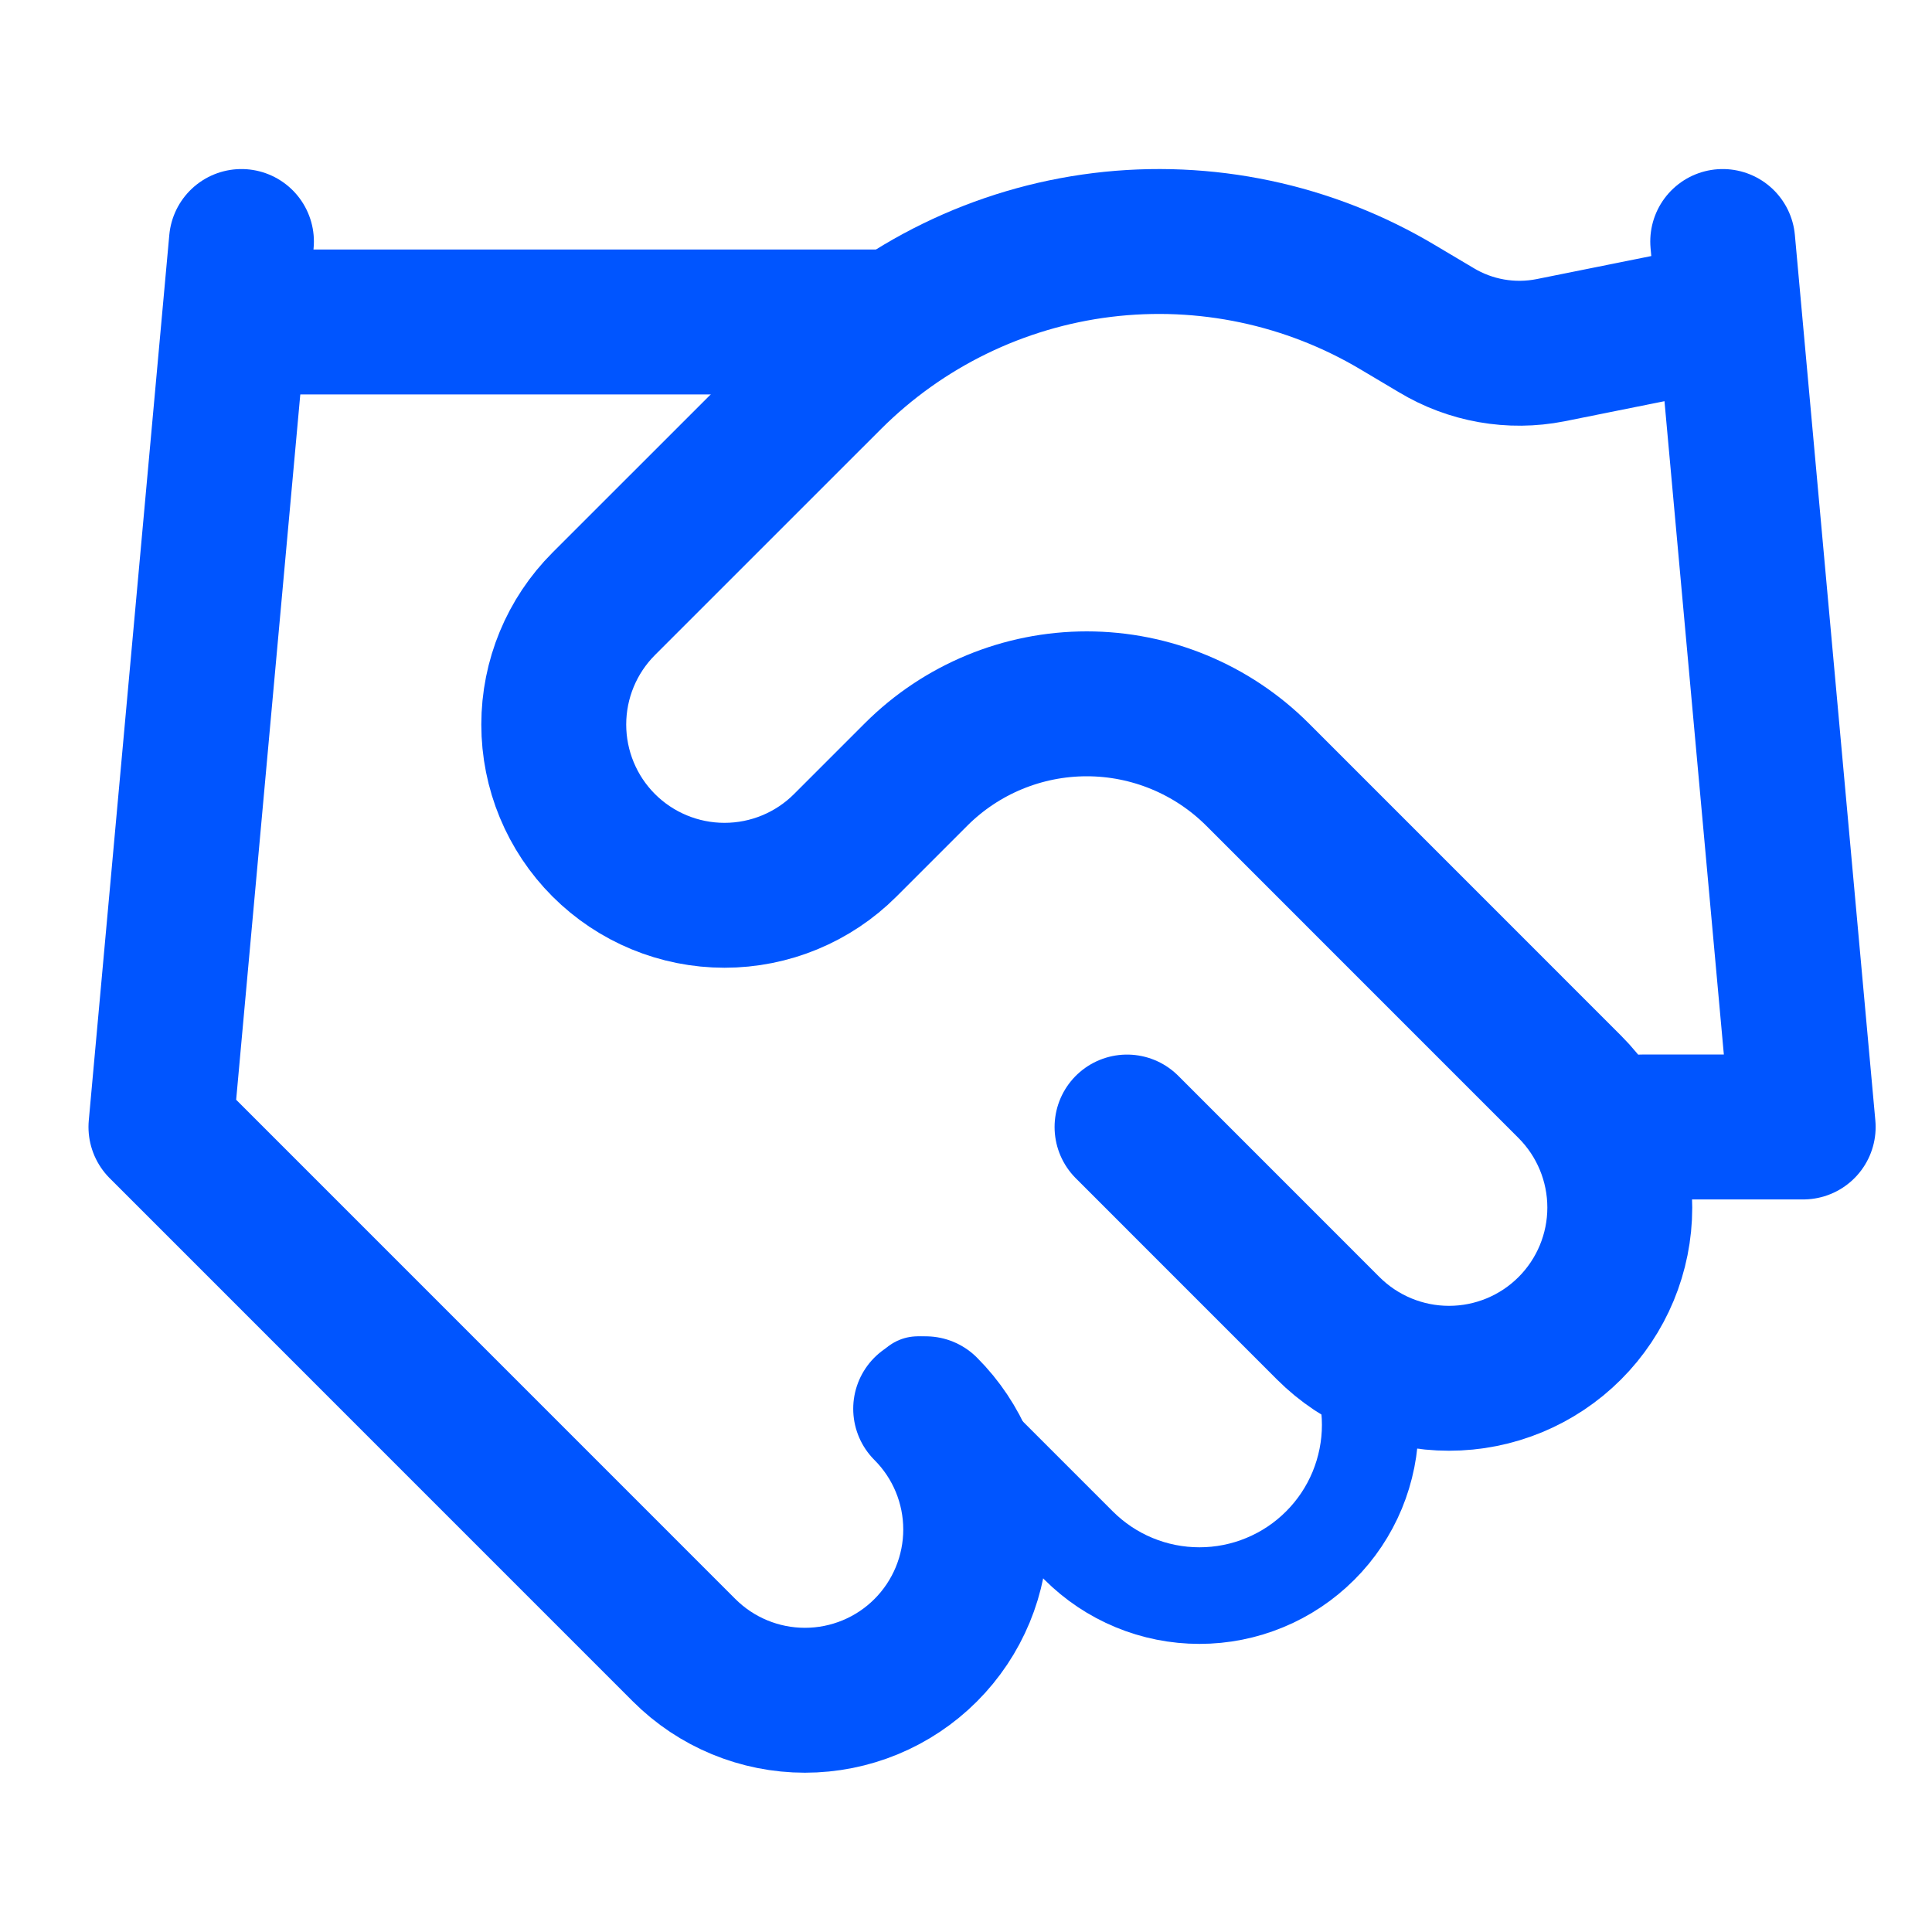 <svg width="40" height="40" viewBox="0 0 40 40" fill="none" xmlns="http://www.w3.org/2000/svg">
<path d="M19 28.667L22.333 32C22.662 32.328 23.051 32.589 23.48 32.766C23.909 32.944 24.369 33.035 24.833 33.035C25.298 33.035 25.757 32.944 26.186 32.766C26.615 32.589 27.005 32.328 27.333 32C27.662 31.672 27.922 31.282 28.1 30.853C28.277 30.424 28.369 29.964 28.369 29.5C28.369 29.036 28.277 28.576 28.1 28.147C27.922 27.718 27.662 27.328 27.333 27" stroke="#0055FF" stroke-width="2" stroke-linecap="round" stroke-linejoin="round"/>
<path d="M23.334 23.334L27.5 27.501C28.163 28.164 29.063 28.536 30 28.536C30.938 28.536 31.837 28.164 32.5 27.501C33.163 26.838 33.536 25.939 33.536 25.001C33.536 24.063 33.163 23.164 32.5 22.501L26.034 16.034C25.096 15.098 23.825 14.572 22.5 14.572C21.175 14.572 19.904 15.098 18.967 16.034L17.5 17.501C16.837 18.164 15.938 18.536 15 18.536C14.063 18.536 13.163 18.164 12.5 17.501C11.837 16.838 11.465 15.938 11.465 15.001C11.465 14.063 11.837 13.164 12.5 12.501L17.184 7.818C18.704 6.301 20.687 5.335 22.818 5.072C24.949 4.81 27.107 5.266 28.95 6.368L29.734 6.834C30.443 7.262 31.287 7.411 32.1 7.251L35 6.668" stroke="#0055FF" stroke-width="3" stroke-linecap="round" stroke-linejoin="round"/>
<path d="M35.667 5L37.333 23.333H34" stroke="#0055FF" stroke-width="3" stroke-linecap="round" stroke-linejoin="round"/>
<path d="M4.999 5L3.332 23.333L14.165 34.167C14.828 34.83 15.728 35.202 16.665 35.202C17.603 35.202 18.502 34.83 19.165 34.167C19.828 33.504 20.201 32.604 20.201 31.667C20.201 30.729 19.828 29.83 19.165 29.167" stroke="#0055FF" stroke-width="3" stroke-linecap="round" stroke-linejoin="round"/>
<path d="M5 6.666H18.333" stroke="#0055FF" stroke-width="3" stroke-linecap="round" stroke-linejoin="round"/>
</svg>
